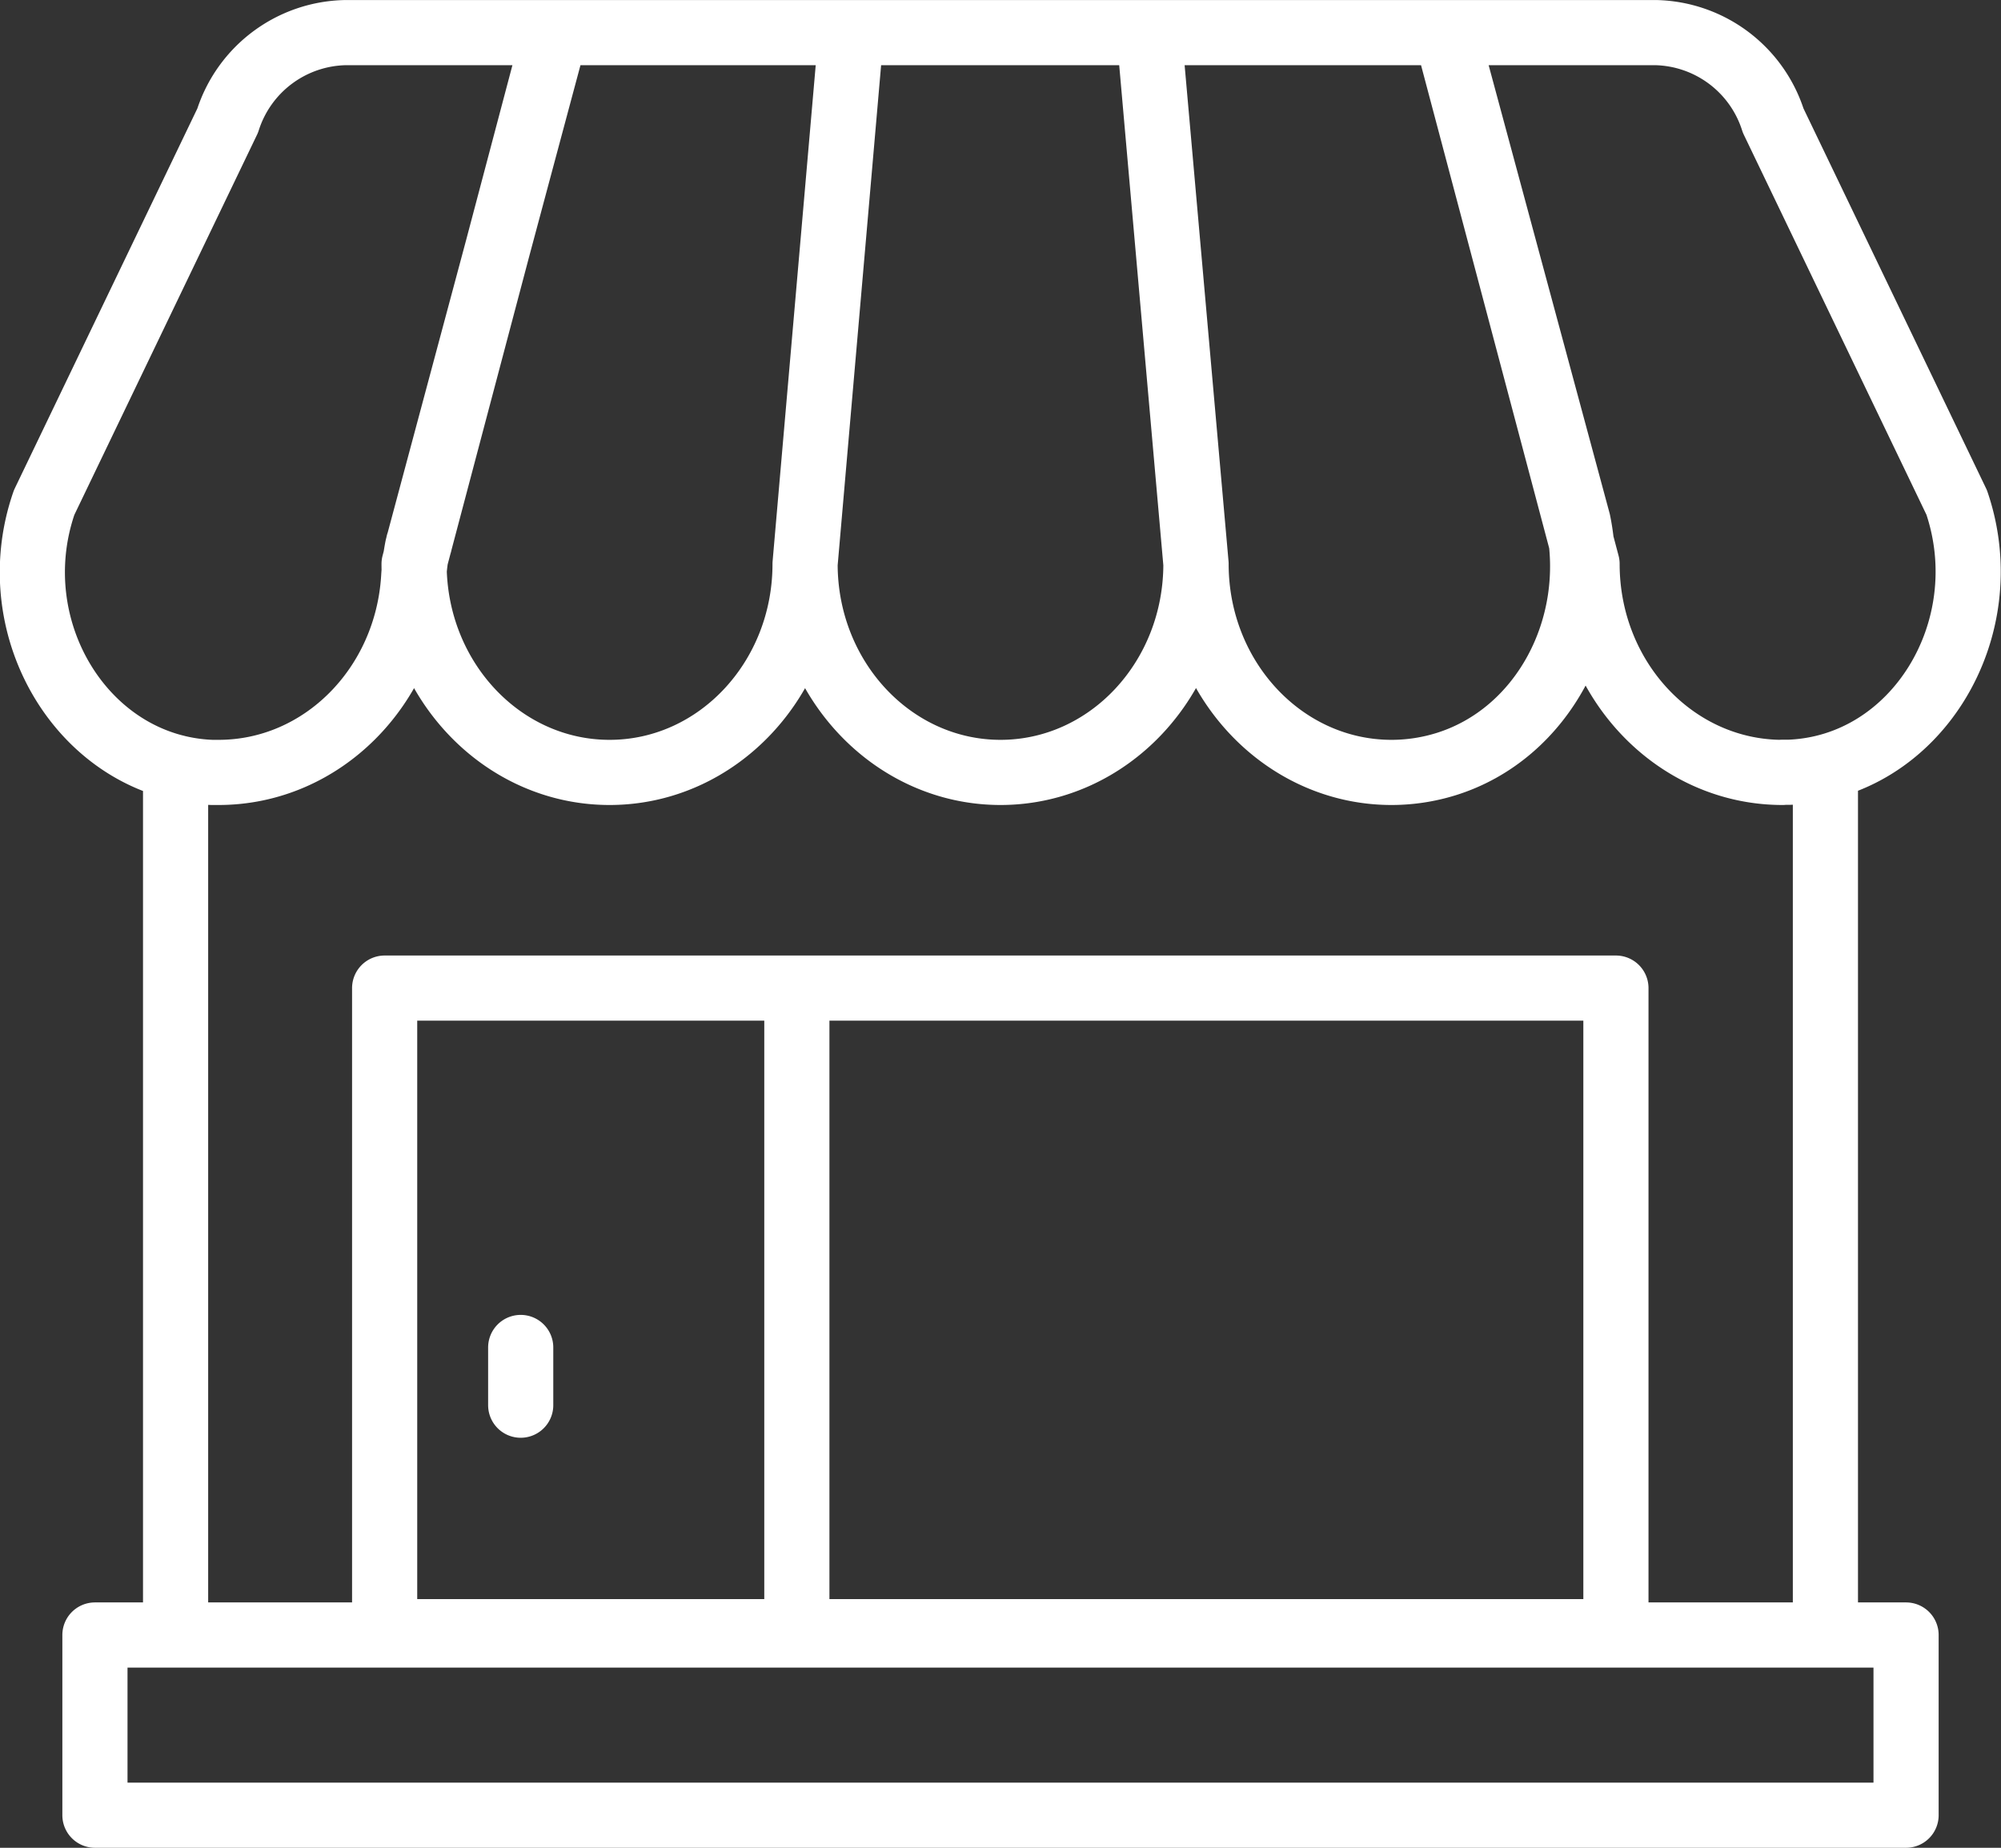<svg id="Ebene_1" data-name="Ebene 1" xmlns="http://www.w3.org/2000/svg" viewBox="0 0 138.69 128.08"><rect x="0" y="0" width="138.69" height="128.08" fill="#333333" stroke="none"/><title>Unbenannt-6</title><path d="M36.09,93.4v4M15.15,53.54H14.69C5.89,53.22,0,43.65,3.06,34.83L15.78,8.36A8.74,8.74,0,0,1,24,2.26h14.5L28.94,37.92a15.57,15.57,0,0,0-.27,2.15C28.19,47.6,22.32,53.54,15.15,53.54Zm27.1,0h0c-7.48,0-13.55-6.47-13.55-14.45L38.45,2.26H59L55.8,39.09C55.8,47.07,49.73,53.54,42.25,53.54Zm27.1,0h0c-7.48,0-13.55-6.47-13.55-14.45L59,2.26H79.64l3.25,36.83C82.89,47.07,76.83,53.54,69.34,53.54Zm27.1,0h0c-7.48,0-13.55-6.47-13.55-14.45L79.64,2.26h20.59l9.15,33.9c1.49,7.29-2.45,14.73-9.17,16.81A12.76,12.76,0,0,1,96.44,53.54Zm27.1,0h0c-7.48,0-13.55-6.47-13.55-14.45L100.23,2.26h14.5a8.74,8.74,0,0,1,8.17,6.1l12.72,26.47c3,8.82-2.84,18.38-11.63,18.7h-0.47ZM55.23,113.1H26.66V68.49H55.23V113.1Zm56.8,0H55.23V68.49H112V113.1Zm20.08,12.72H6.58V113.33H132.11v12.49ZM109.62,37.67h0M12.17,53.18v60.15H126.52V53.18M29.08,37.67H29" style="fill:none;stroke:#fff;stroke-linecap:round;stroke-linejoin:round;stroke-width:4.516px"/></svg>
